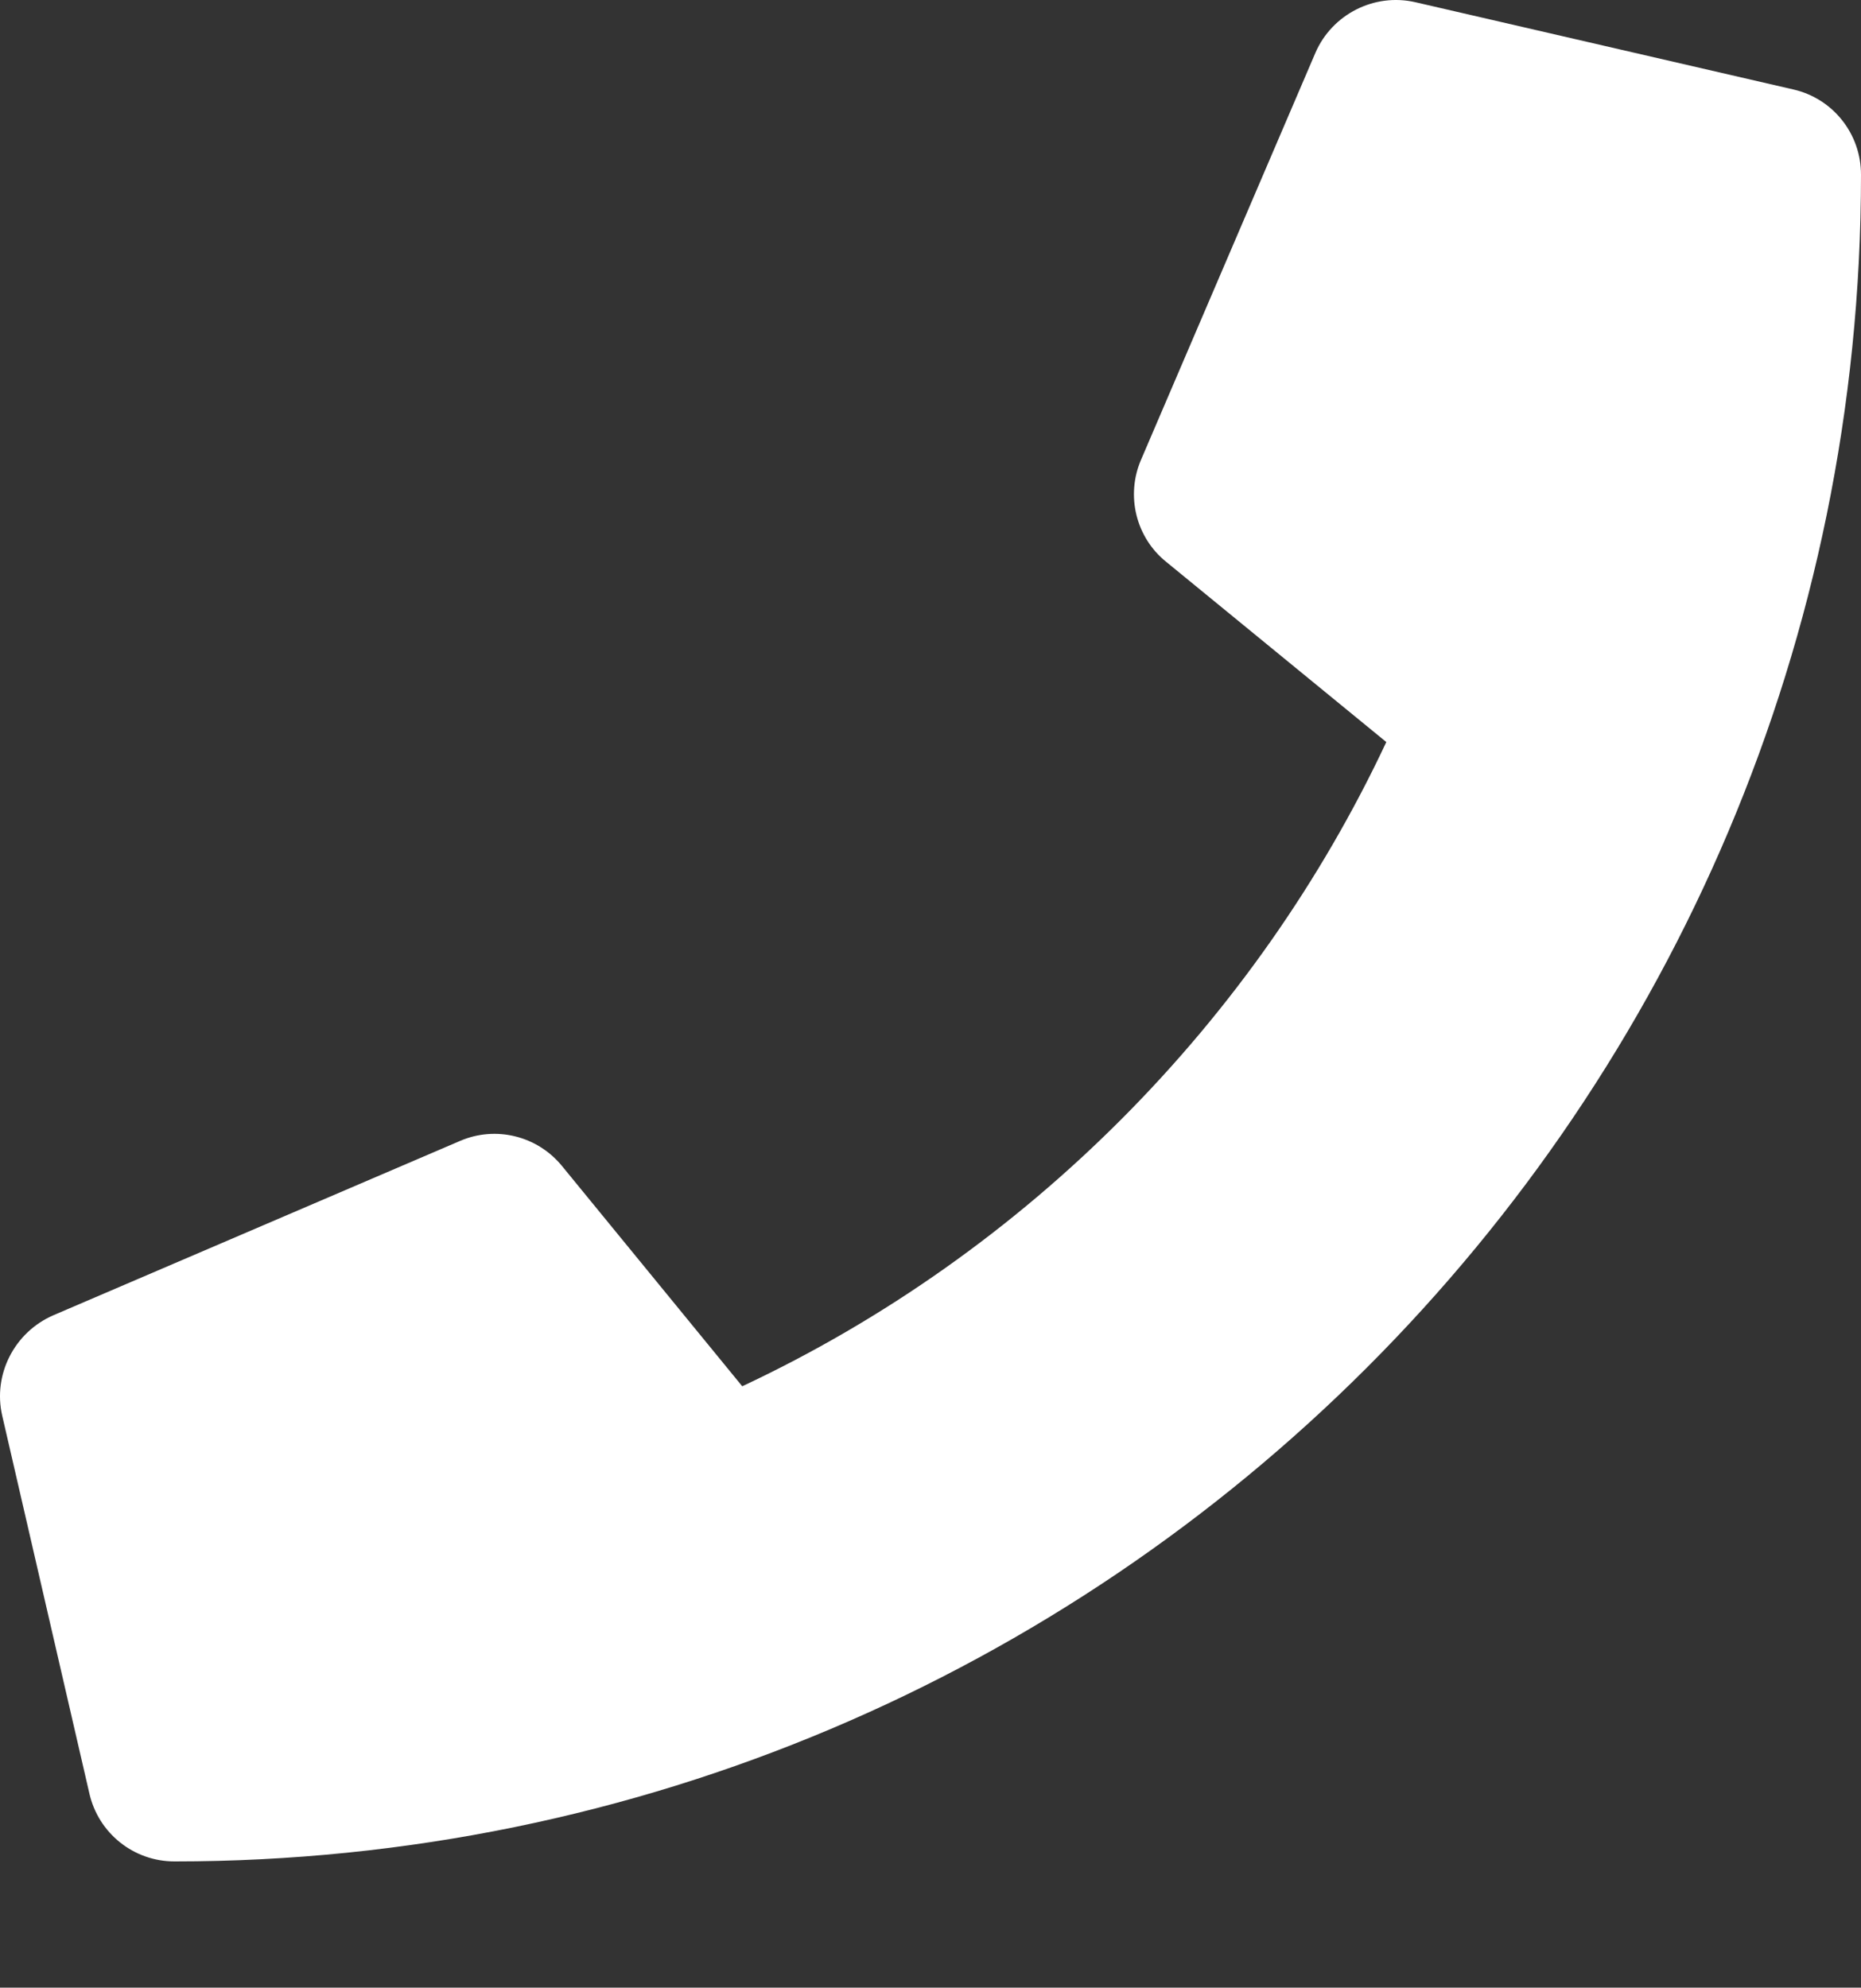 <?xml version="1.0" encoding="utf-8"?>
<!-- Generator: Adobe Illustrator 16.0.3, SVG Export Plug-In . SVG Version: 6.00 Build 0)  -->
<!DOCTYPE svg PUBLIC "-//W3C//DTD SVG 1.1//EN" "http://www.w3.org/Graphics/SVG/1.1/DTD/svg11.dtd">
<svg version="1.1" id="圖層_1" focusable="false" xmlns="http://www.w3.org/2000/svg" xmlns:xlink="http://www.w3.org/1999/xlink"
	 x="0px" y="0px" width="612.012px" height="653.52px" viewBox="-0.012 89.987 612.012 653.52"
	 enable-background="new -0.012 89.987 612.012 653.52" xml:space="preserve">
<rect x="-0.012" y="89.987" width="612.012" height="653.52" fill="#333333" stroke="none"/>
<path fill="#FFFFFF" d="M589.768,119.405L465.455,90.717c-13.508-3.108-27.373,3.944-32.871,16.615l-57.375,133.875
	c-5.021,11.714-1.674,25.46,8.247,33.469l72.437,59.288c-43.03,91.68-118.217,167.941-211.81,211.811l-59.288-72.438
	c-8.128-9.92-21.755-13.268-33.469-8.248L17.452,522.463c-12.79,5.619-19.842,19.484-16.734,32.992l28.688,124.313
	C32.393,692.676,43.868,702,57.375,702C363.494,702,612,453.973,612,147.375C612,133.987,602.796,122.393,589.768,119.405z"/>
</svg>
